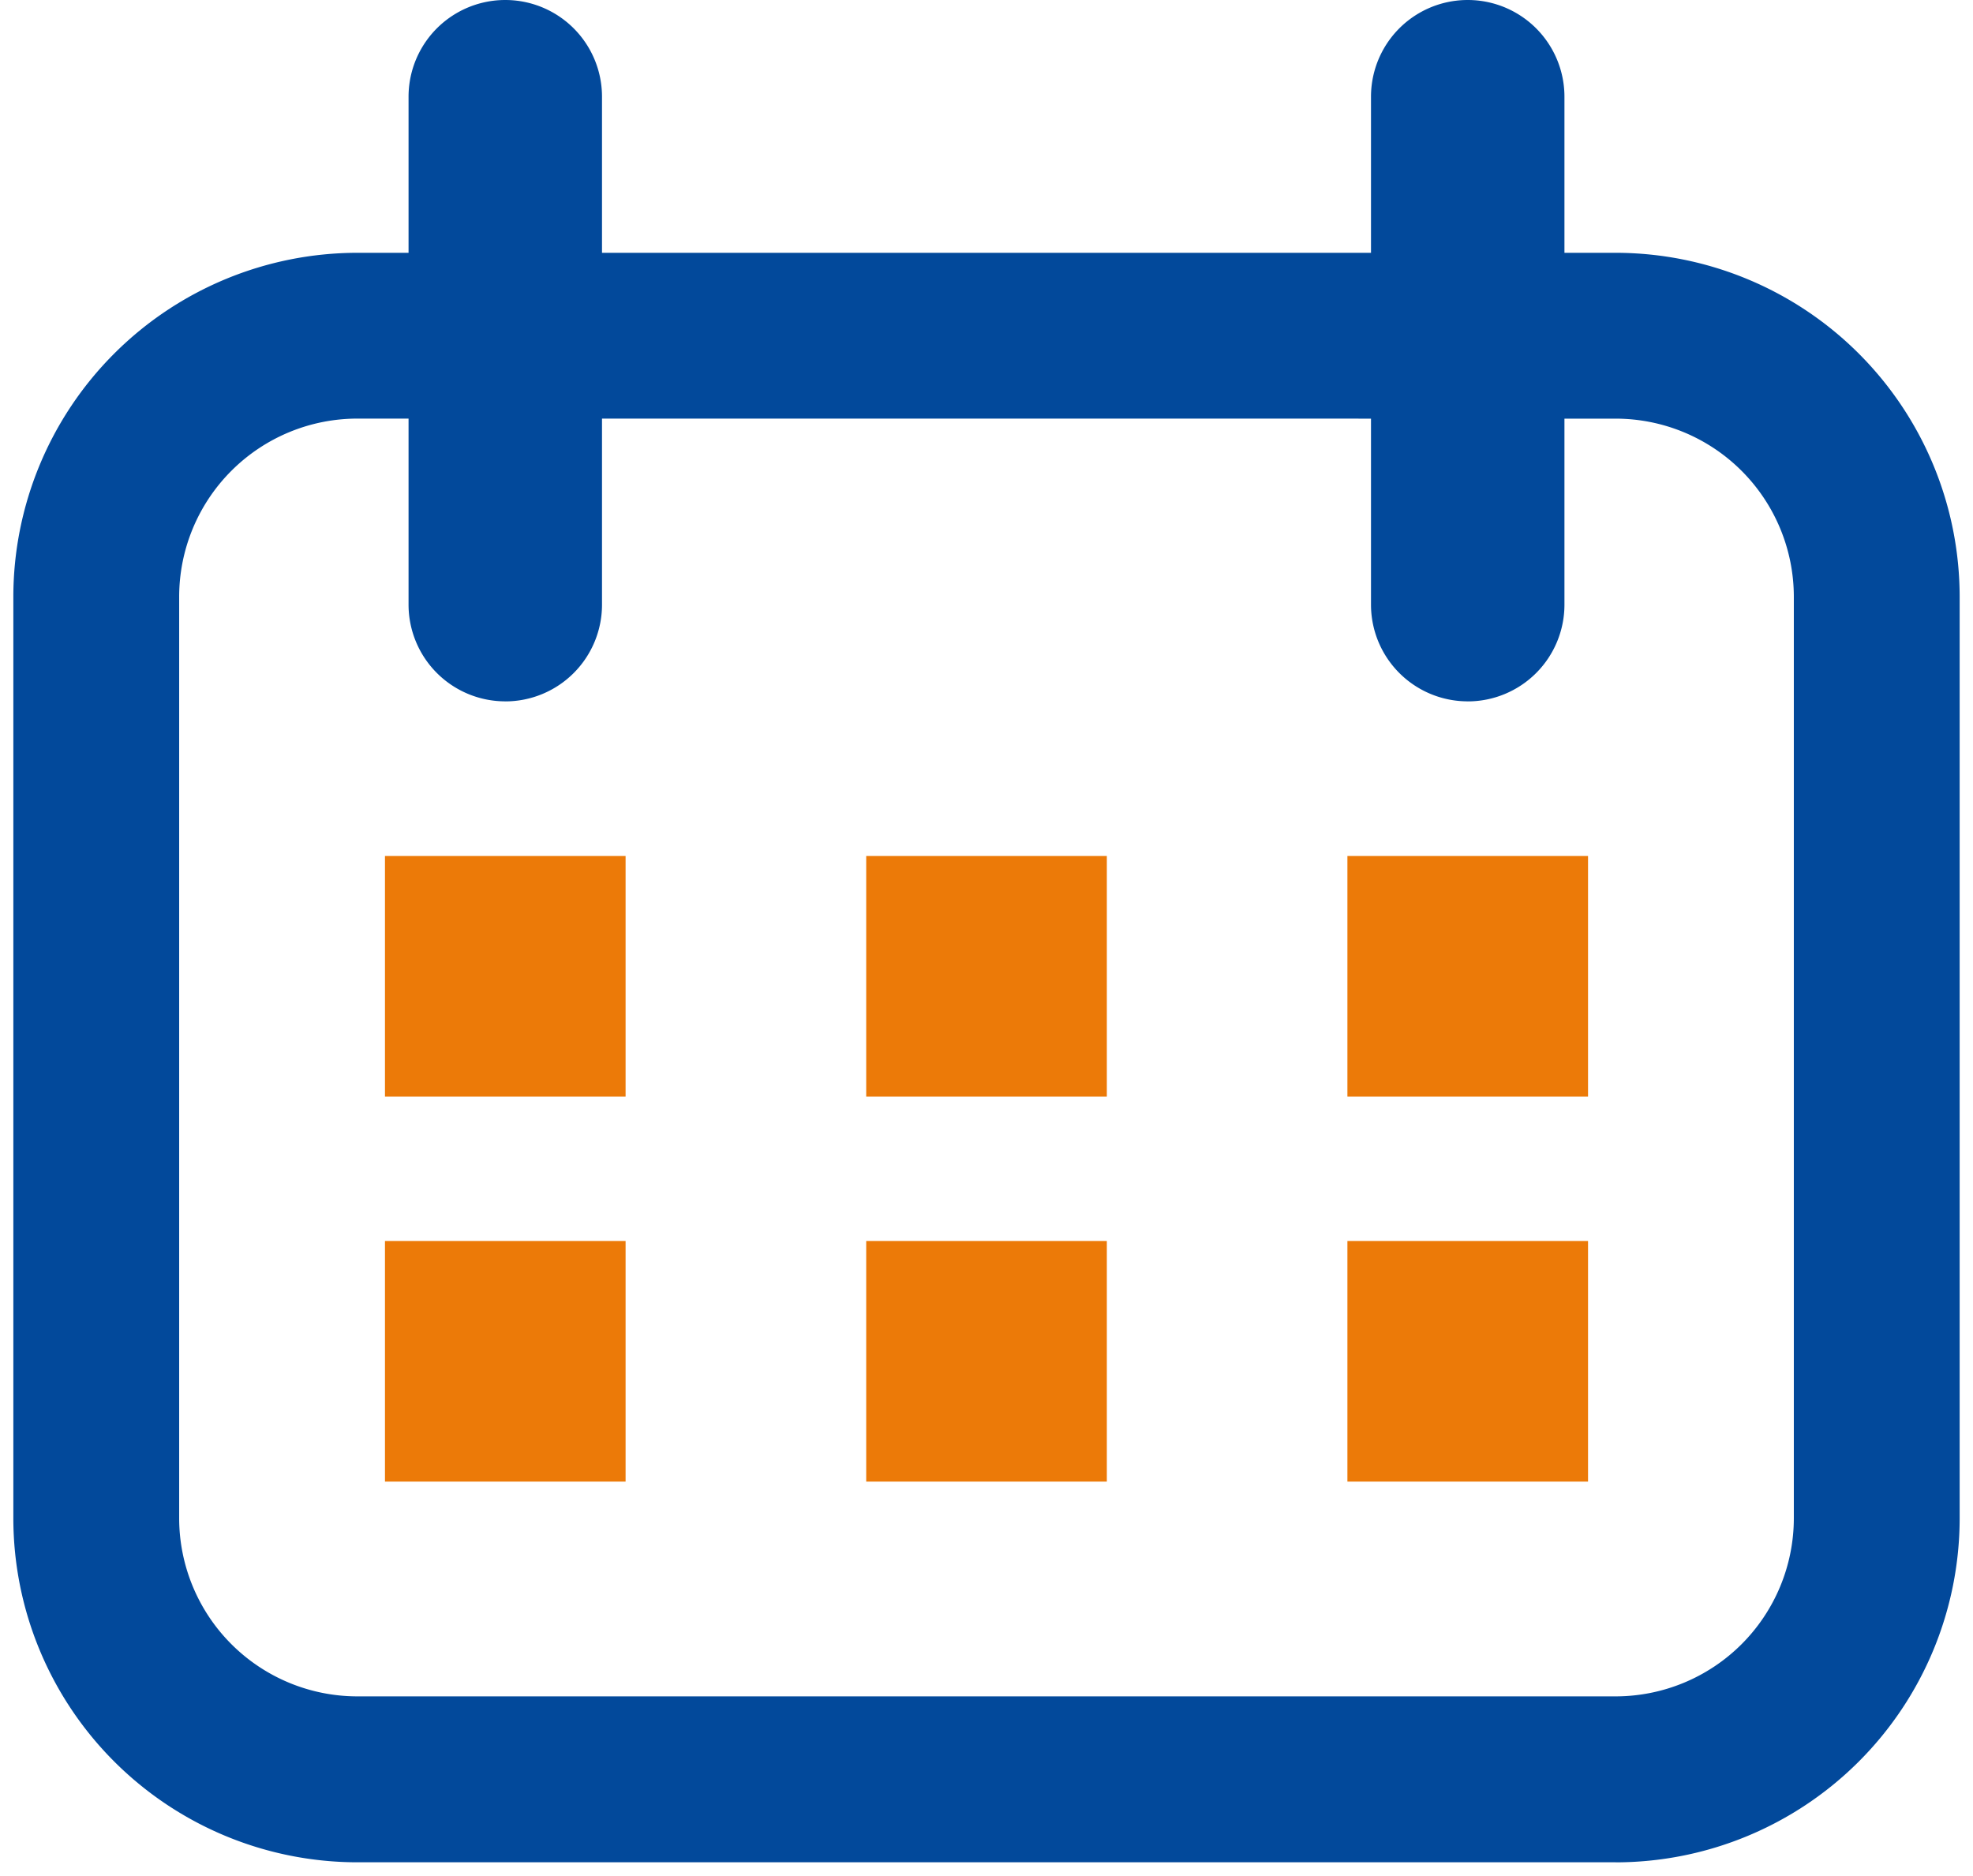 <?xml version="1.0" encoding="UTF-8"?>
<svg xmlns="http://www.w3.org/2000/svg" xmlns:xlink="http://www.w3.org/1999/xlink" id="Groupe_395" data-name="Groupe 395" width="44.081" height="41.905" viewBox="0 0 44.081 41.905">
  <defs>
    <clipPath id="clip-path">
      <rect id="Rectangle_926" data-name="Rectangle 926" width="44.081" height="41.905" fill="none"></rect>
    </clipPath>
  </defs>
  <g id="Groupe_394" data-name="Groupe 394" clip-path="url(#clip-path)">
    <path id="Tracé_567" data-name="Tracé 567" d="M36.285,45.107H8.166A7.691,7.691,0,0,1,.483,37.425V16.832A7.691,7.691,0,0,1,8.166,9.149H36.285a7.691,7.691,0,0,1,7.683,7.683V37.425a7.691,7.691,0,0,1-7.683,7.683M8.166,12.853a3.983,3.983,0,0,0-3.978,3.978V37.425A3.983,3.983,0,0,0,8.166,41.4H36.285a3.983,3.983,0,0,0,3.978-3.978V16.832a3.983,3.983,0,0,0-3.978-3.978Z" transform="translate(-0.185 -3.501)" fill="#02499b"></path>
    <path id="Tracé_568" data-name="Tracé 568" d="M16.946,15.669a2.161,2.161,0,0,1-2.161-2.161V2.161a2.161,2.161,0,1,1,4.322,0V13.509a2.161,2.161,0,0,1-2.161,2.161" transform="translate(-5.657 0)" fill="#02499b"></path>
    <path id="Tracé_569" data-name="Tracé 569" d="M51.777,15.669a2.161,2.161,0,0,1-2.161-2.161V2.161a2.161,2.161,0,0,1,4.322,0V13.509a2.161,2.161,0,0,1-2.161,2.161" transform="translate(-18.985 0)" fill="#02499b"></path>
    <rect id="Rectangle_920" data-name="Rectangle 920" width="5.376" height="5.376" transform="translate(8.601 19.124)" fill="#ec7a08"></rect>
    <rect id="Rectangle_921" data-name="Rectangle 921" width="5.376" height="5.376" transform="translate(8.601 27.725)" fill="#ec7a08"></rect>
    <rect id="Rectangle_922" data-name="Rectangle 922" width="5.376" height="5.376" transform="translate(19.353 19.124)" fill="#ec7a08"></rect>
    <rect id="Rectangle_923" data-name="Rectangle 923" width="5.376" height="5.376" transform="translate(19.353 27.725)" fill="#ec7a08"></rect>
    <rect id="Rectangle_924" data-name="Rectangle 924" width="5.376" height="5.376" transform="translate(30.104 19.124)" fill="#ec7a08"></rect>
    <rect id="Rectangle_925" data-name="Rectangle 925" width="5.376" height="5.376" transform="translate(30.104 27.725)" fill="#ec7a08"></rect>
  </g>
</svg>

